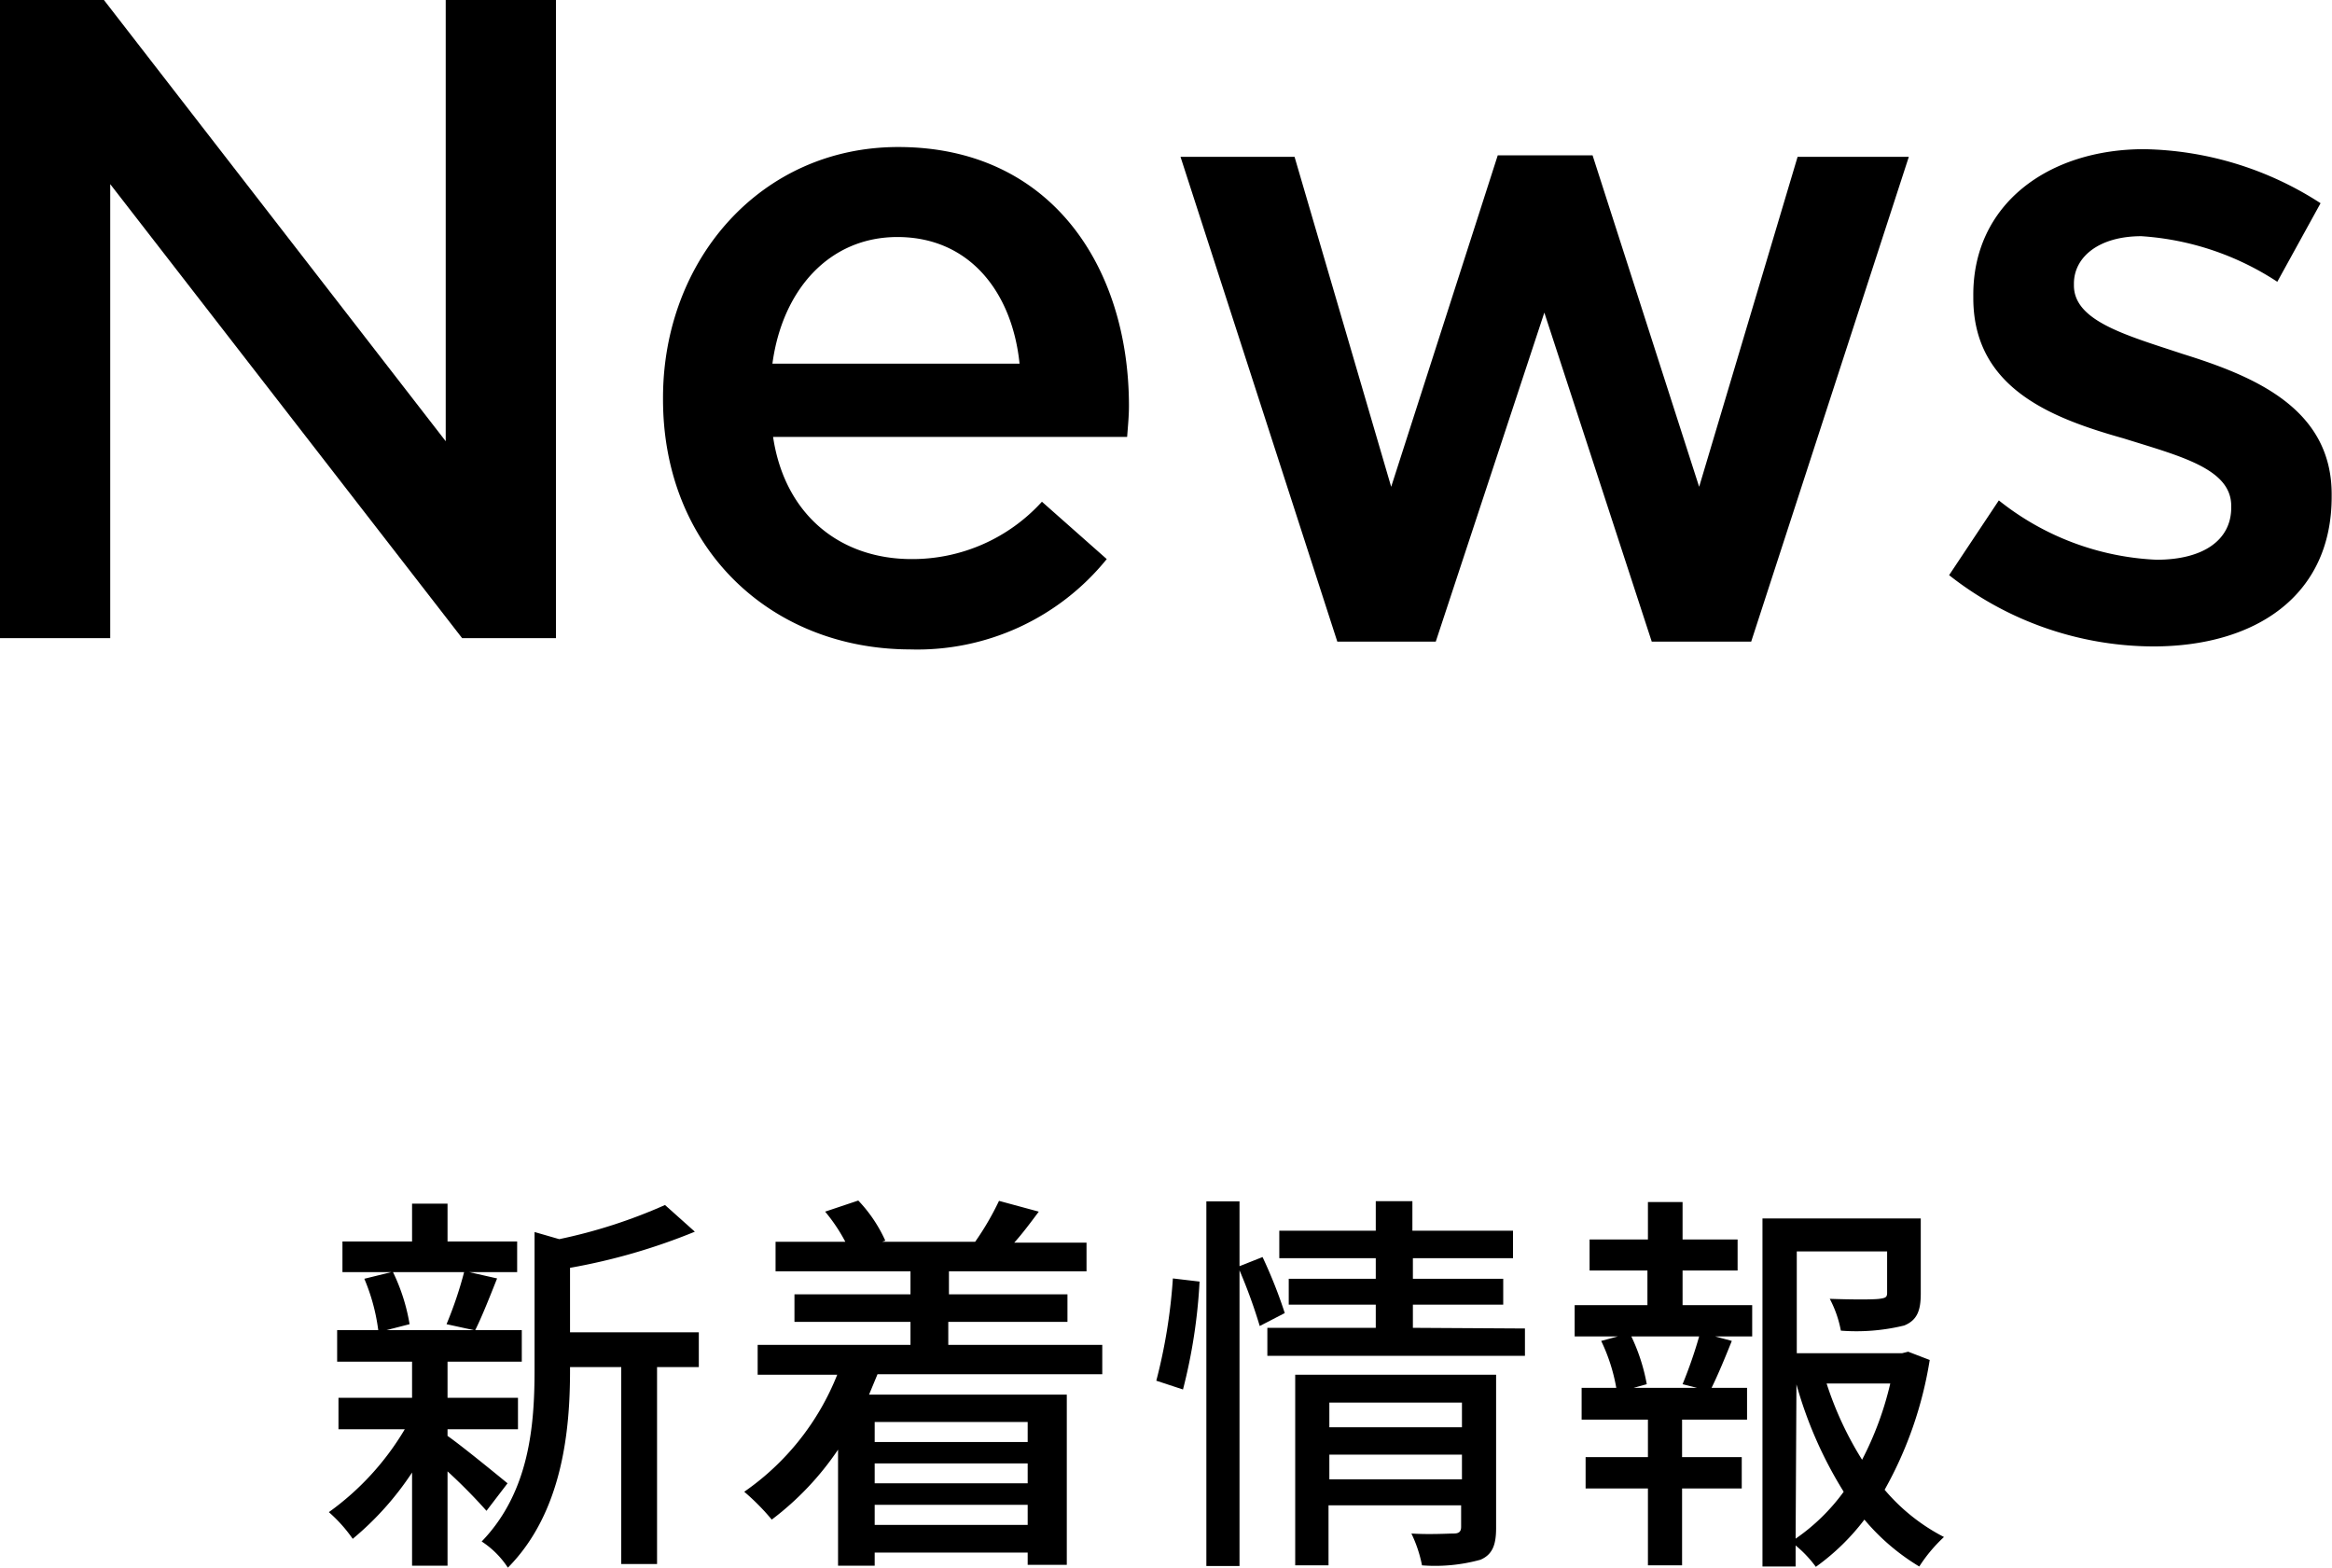 <svg xmlns="http://www.w3.org/2000/svg" viewBox="0 0 140.69 94.58"><g id="レイヤー_2" data-name="レイヤー 2"><g id="news"><path d="M29.35,91.15A32.93,32.93,0,0,0,27,88.77v5.69H24.86V88.84a18.17,18.17,0,0,1-3.58,4,8.86,8.86,0,0,0-1.44-1.61,16.48,16.48,0,0,0,4.58-5h-4v-1.9h4.44V82.15H20.34v-1.9h2.48a11.79,11.79,0,0,0-.84-3.1l1.63-.4H20.66V74.9h4.2V72.62H27V74.9h4.2v1.85H28.31l1.68.38c-.45,1.13-.91,2.3-1.32,3.12h2.81v1.9H27v2.18h4.25v1.9H27v.4c.86.6,3.07,2.41,3.62,2.86Zm-5.64-14.4a11.51,11.51,0,0,1,1,3.14l-1.4.36h5.28l-1.65-.36A23.72,23.72,0,0,0,28,76.75Zm18.45,5.73H39.64V94.36H37.48V82.48H34.39v.22c0,3.55-.44,8.54-3.75,11.88A5.4,5.4,0,0,0,29.06,93c2.9-3,3.19-7.05,3.19-10.37v-8.3l1.49.43a31.5,31.5,0,0,0,6.38-2.06l1.8,1.61a36.61,36.61,0,0,1-7.53,2.18v3.89h7.77Z"/><path d="M52.94,82.91l-.51,1.23H64.36V94.41H62v-.74H52.77v.79H50.56v-7a17.6,17.6,0,0,1-4,4.22A13.7,13.7,0,0,0,44.9,90a15.58,15.58,0,0,0,5.61-7.06h-4.8V81.14h9.22V79.75h-7V78.09h7V76.7H46.79V74.92H51a10.34,10.34,0,0,0-1.22-1.82l2-.67a8.66,8.66,0,0,1,1.63,2.42l-.19.07h5.76l-.15,0a16.85,16.85,0,0,0,1.44-2.47l2.4.65c-.5.67-1,1.34-1.48,1.87h4.36V76.7h-8.3v1.39h7.15v1.66H57.21v1.39H66.5v1.77Zm-.17,2.88V87H62V85.79ZM62,88.29H52.77v1.2H62ZM62,92V90.79H52.77V92Z"/><path d="M69.76,83.3a33.11,33.11,0,0,0,1-6.17l1.61.19a32.89,32.89,0,0,1-1,6.51ZM76,80a31.79,31.79,0,0,0-1.22-3.36V94.48h-2v-22h2v3.91l1.39-.55a28.73,28.73,0,0,1,1.34,3.38Zm16,.15v1.65H76.46V80.11H83v-1.4H77.75V77.15H83V75.91H77.18V74.25H83V72.47h2.21v1.78h6.07v1.66H85.24v1.24h5.45v1.56H85.24v1.4ZM90.26,92.2c0,1-.22,1.59-.94,1.9a10.27,10.27,0,0,1-3.53.34,7.88,7.88,0,0,0-.64-1.92c1.1.07,2.25,0,2.56,0s.44-.12.44-.4v-1.3h-8v3.62H78.14V82.94H90.26ZM80.2,84.62v1.49h8V84.62Zm8,4.63V87.76h-8v1.49Z"/><path d="M101.51,78.74h4.2v1.89h-2.23l1,.27c-.4,1-.84,2.06-1.22,2.83h2.14v1.92h-3.92v2.26h3.6V89.8h-3.6v4.64H99.42V89.8H95.66V87.91h3.76V85.65h-4V83.73h2.09a10.8,10.8,0,0,0-.91-2.83l1-.27H95V78.74h4.39V76.65H95.9V74.78h3.52V72.52h2.09v2.26h3.32v1.87h-3.32Zm0,4.77a27.2,27.2,0,0,0,1-2.88H98.42a11.38,11.38,0,0,1,.93,2.88l-.79.22h3.82Zm14.91-1.46a23.53,23.53,0,0,1-2.72,7.83,11.71,11.71,0,0,0,3.58,2.85,9.14,9.14,0,0,0-1.49,1.78,13.18,13.18,0,0,1-3.31-2.83,13.64,13.64,0,0,1-2.93,2.85,7,7,0,0,0-1.22-1.29v1.27h-2v-21h9.55v4.54c0,1-.21,1.6-1,1.92a12.15,12.15,0,0,1-3.82.31,6.75,6.75,0,0,0-.67-1.92c1.37.05,2.64.05,3,0s.46-.09.46-.36V75.5h-5.45v6.14h6.36l.36-.09Zm-8.09,10.78A12,12,0,0,0,111.23,90a24.88,24.88,0,0,1-2.85-6.48Zm1.87-9.36a20.54,20.54,0,0,0,2.14,4.6,19.54,19.54,0,0,0,1.7-4.6Z"/><path d="M0,0H6.27L26.89,26.62V0h6.65V38.5H27.88L6.65,11.11V38.5H0Z"/><path d="M40,24.09V24c0-8.31,5.89-15.13,14.19-15.13,9.24,0,13.92,7.26,13.92,15.62,0,.61-.06,1.21-.11,1.87H46.64c.71,4.73,4.07,7.37,8.36,7.37a10.56,10.56,0,0,0,7.86-3.46l3.91,3.46a14.7,14.7,0,0,1-11.88,5.45C46.47,39.16,40,33.05,40,24.09Zm21.51-2.15c-.44-4.29-3-7.64-7.37-7.64-4.07,0-6.93,3.13-7.54,7.64Z"/><path d="M71.22,9.46H78.1l5.83,19.91,6.43-20h5.72l6.43,20,5.94-19.91h6.71l-9.51,29.25h-6L93.17,18.86,86.62,38.71H80.68Z"/><path d="M117.59,34.7l3-4.51a16.39,16.39,0,0,0,9.51,3.58c2.86,0,4.51-1.21,4.51-3.14v-.11c0-2.25-3.08-3-6.49-4.07-4.29-1.21-9.07-3-9.07-8.47v-.11C119,12.32,123.58,9,129.36,9A20.18,20.18,0,0,1,140,12.26L137.39,17a16.94,16.94,0,0,0-8.2-2.75c-2.58,0-4.07,1.27-4.07,2.86v.11c0,2.15,3.14,3,6.55,4.13,4.23,1.32,9,3.24,9,8.47v.11C140.69,36,136,39,129.91,39A20,20,0,0,1,117.59,34.7Z"/></g></g></svg>